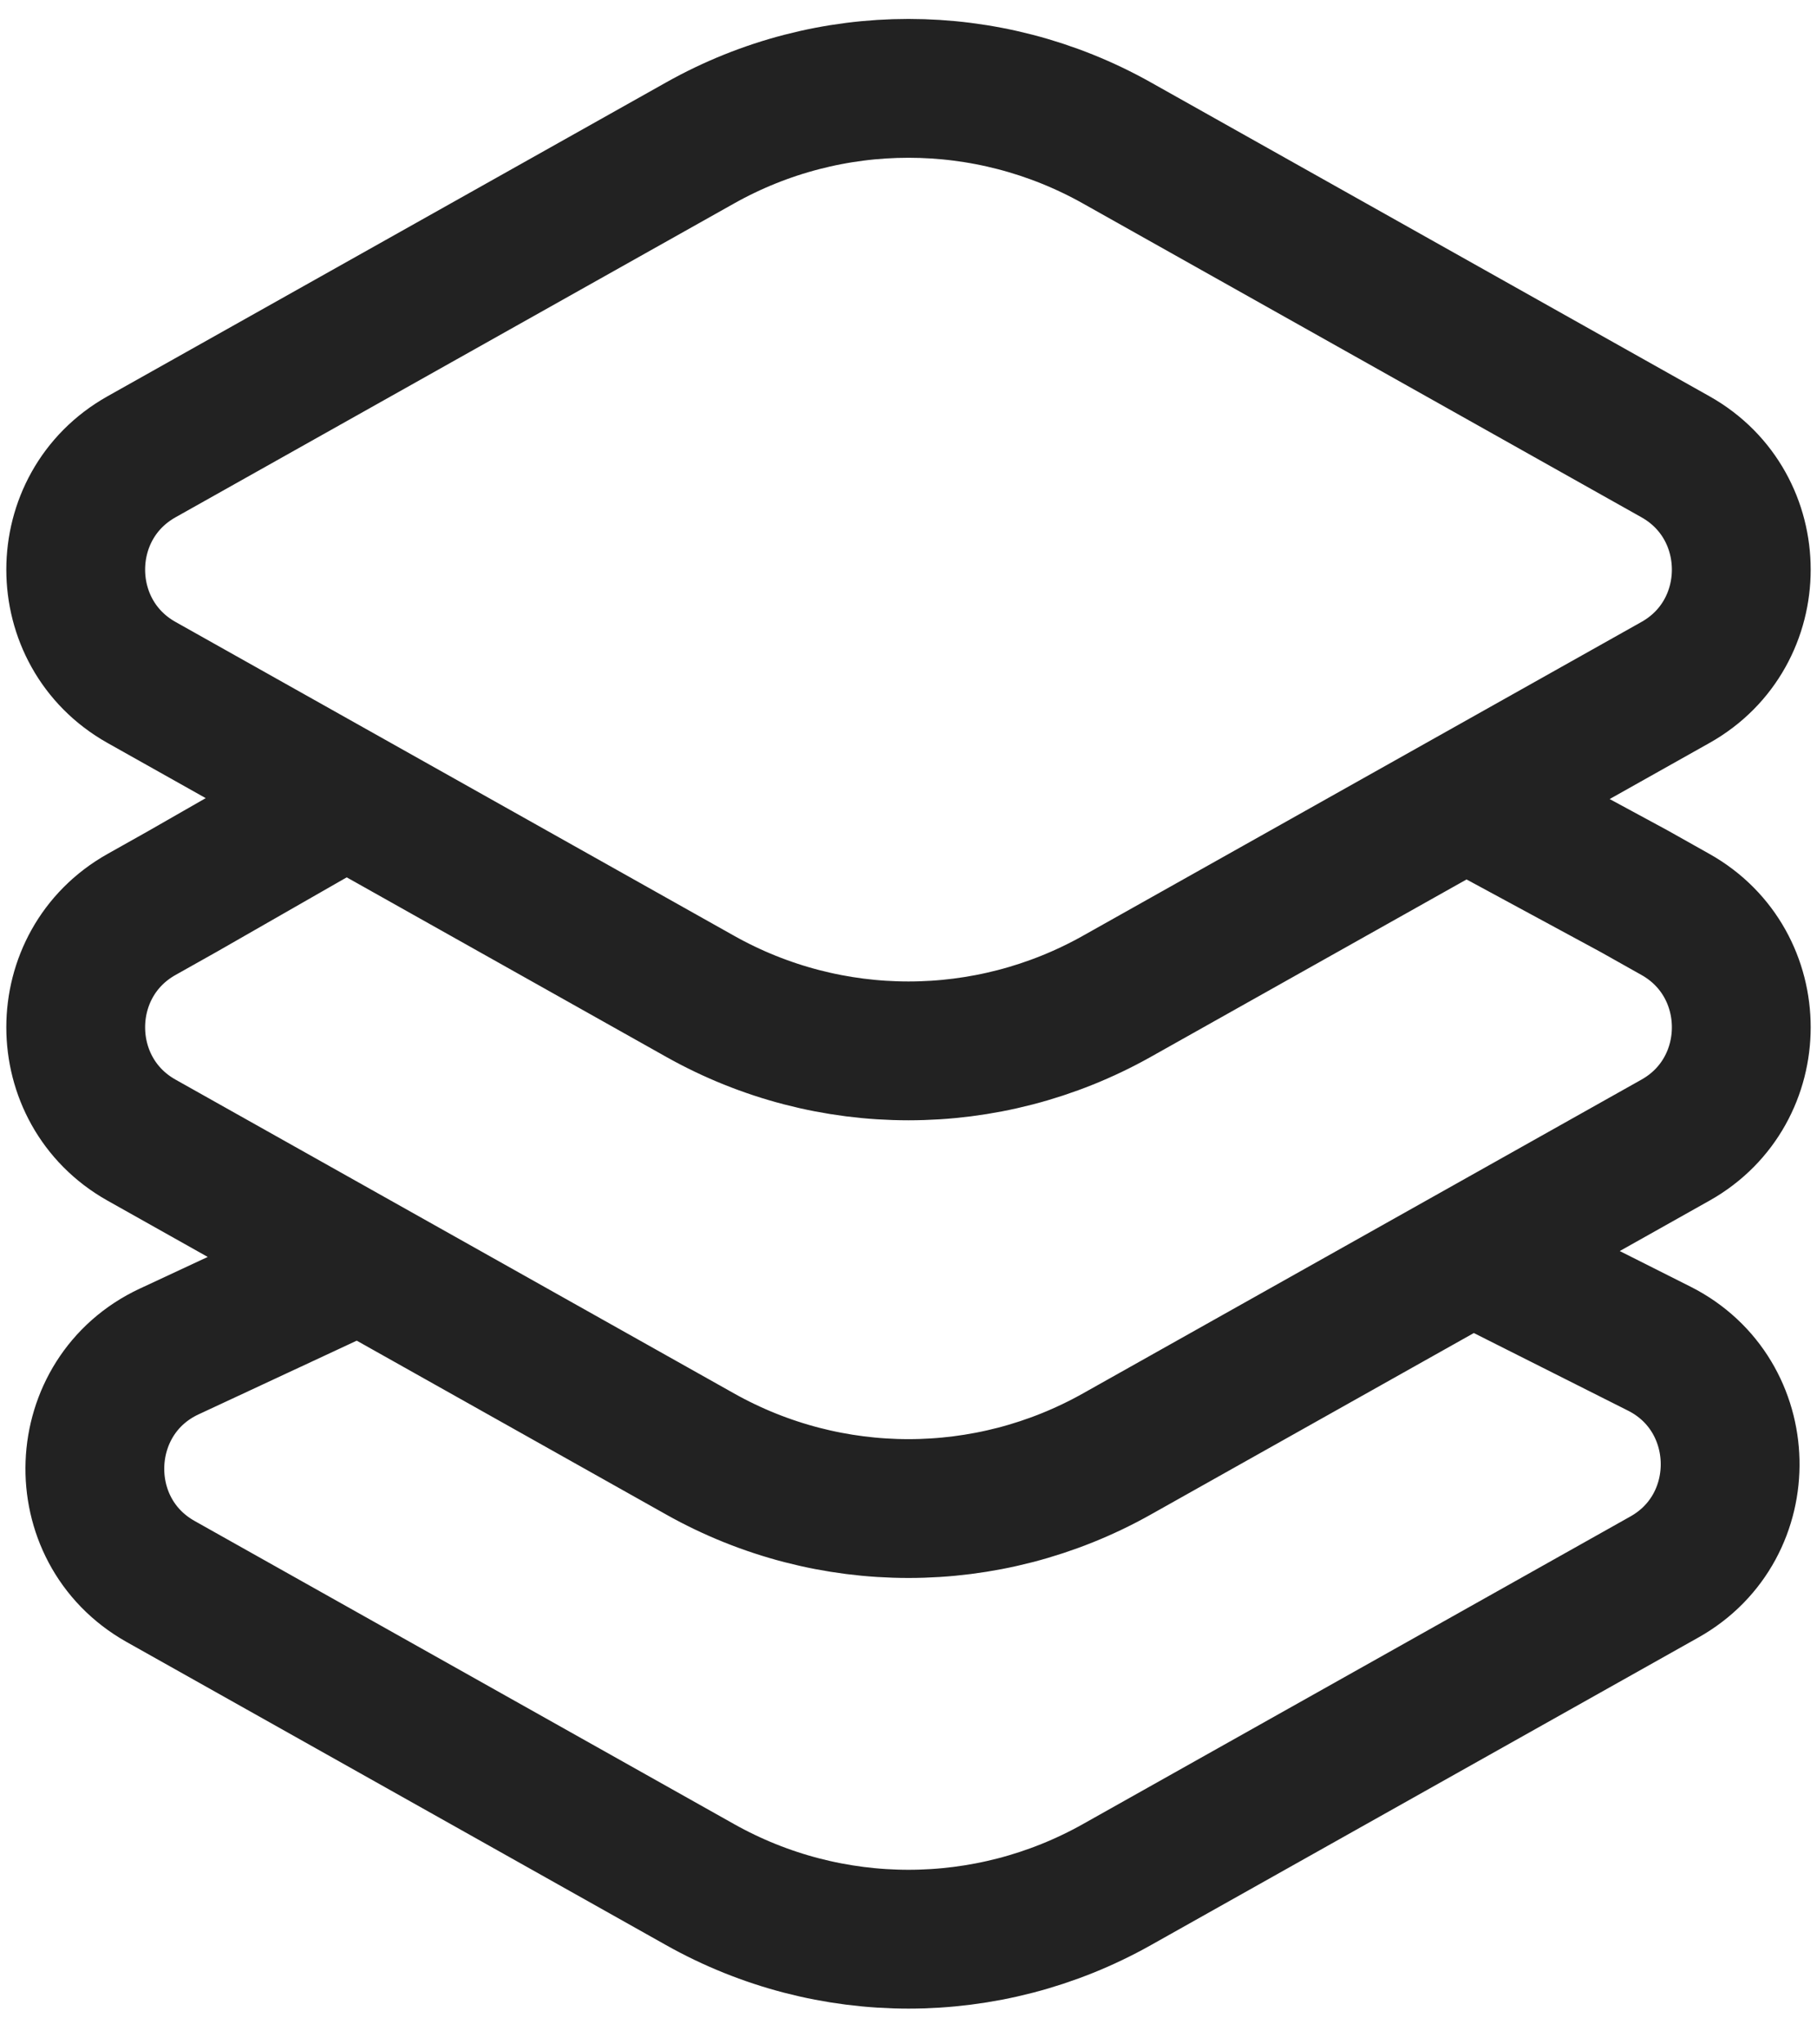 <svg xmlns="http://www.w3.org/2000/svg" width="48" height="54" viewBox="0 0 48 54" fill="none"><path d="M37.98 20.733L43.175 23.544L44.262 24.155C46.579 25.457 46.579 28.813 44.262 30.115L29.506 38.405C26.084 40.328 21.916 40.328 18.494 38.405L3.738 30.115C1.421 28.813 1.421 25.457 3.738 24.155L4.825 23.544L9.733 20.733M39.109 33.246L43.832 35.623C46.267 36.849 46.345 40.32 43.968 41.655L29.506 49.78C26.084 51.703 21.916 51.703 18.494 49.78L4.244 41.774C1.825 40.415 1.958 36.868 4.472 35.697L9.733 33.246M29.506 26.316L44.262 18.026C46.579 16.724 46.579 13.368 44.262 12.066L29.506 3.776C26.084 1.853 21.916 1.853 18.494 3.776L3.738 12.066C1.421 13.368 1.421 16.724 3.738 18.026L18.494 26.316C21.916 28.239 26.084 28.239 29.506 26.316Z" stroke="#222222" stroke-width="3.667"></path></svg>